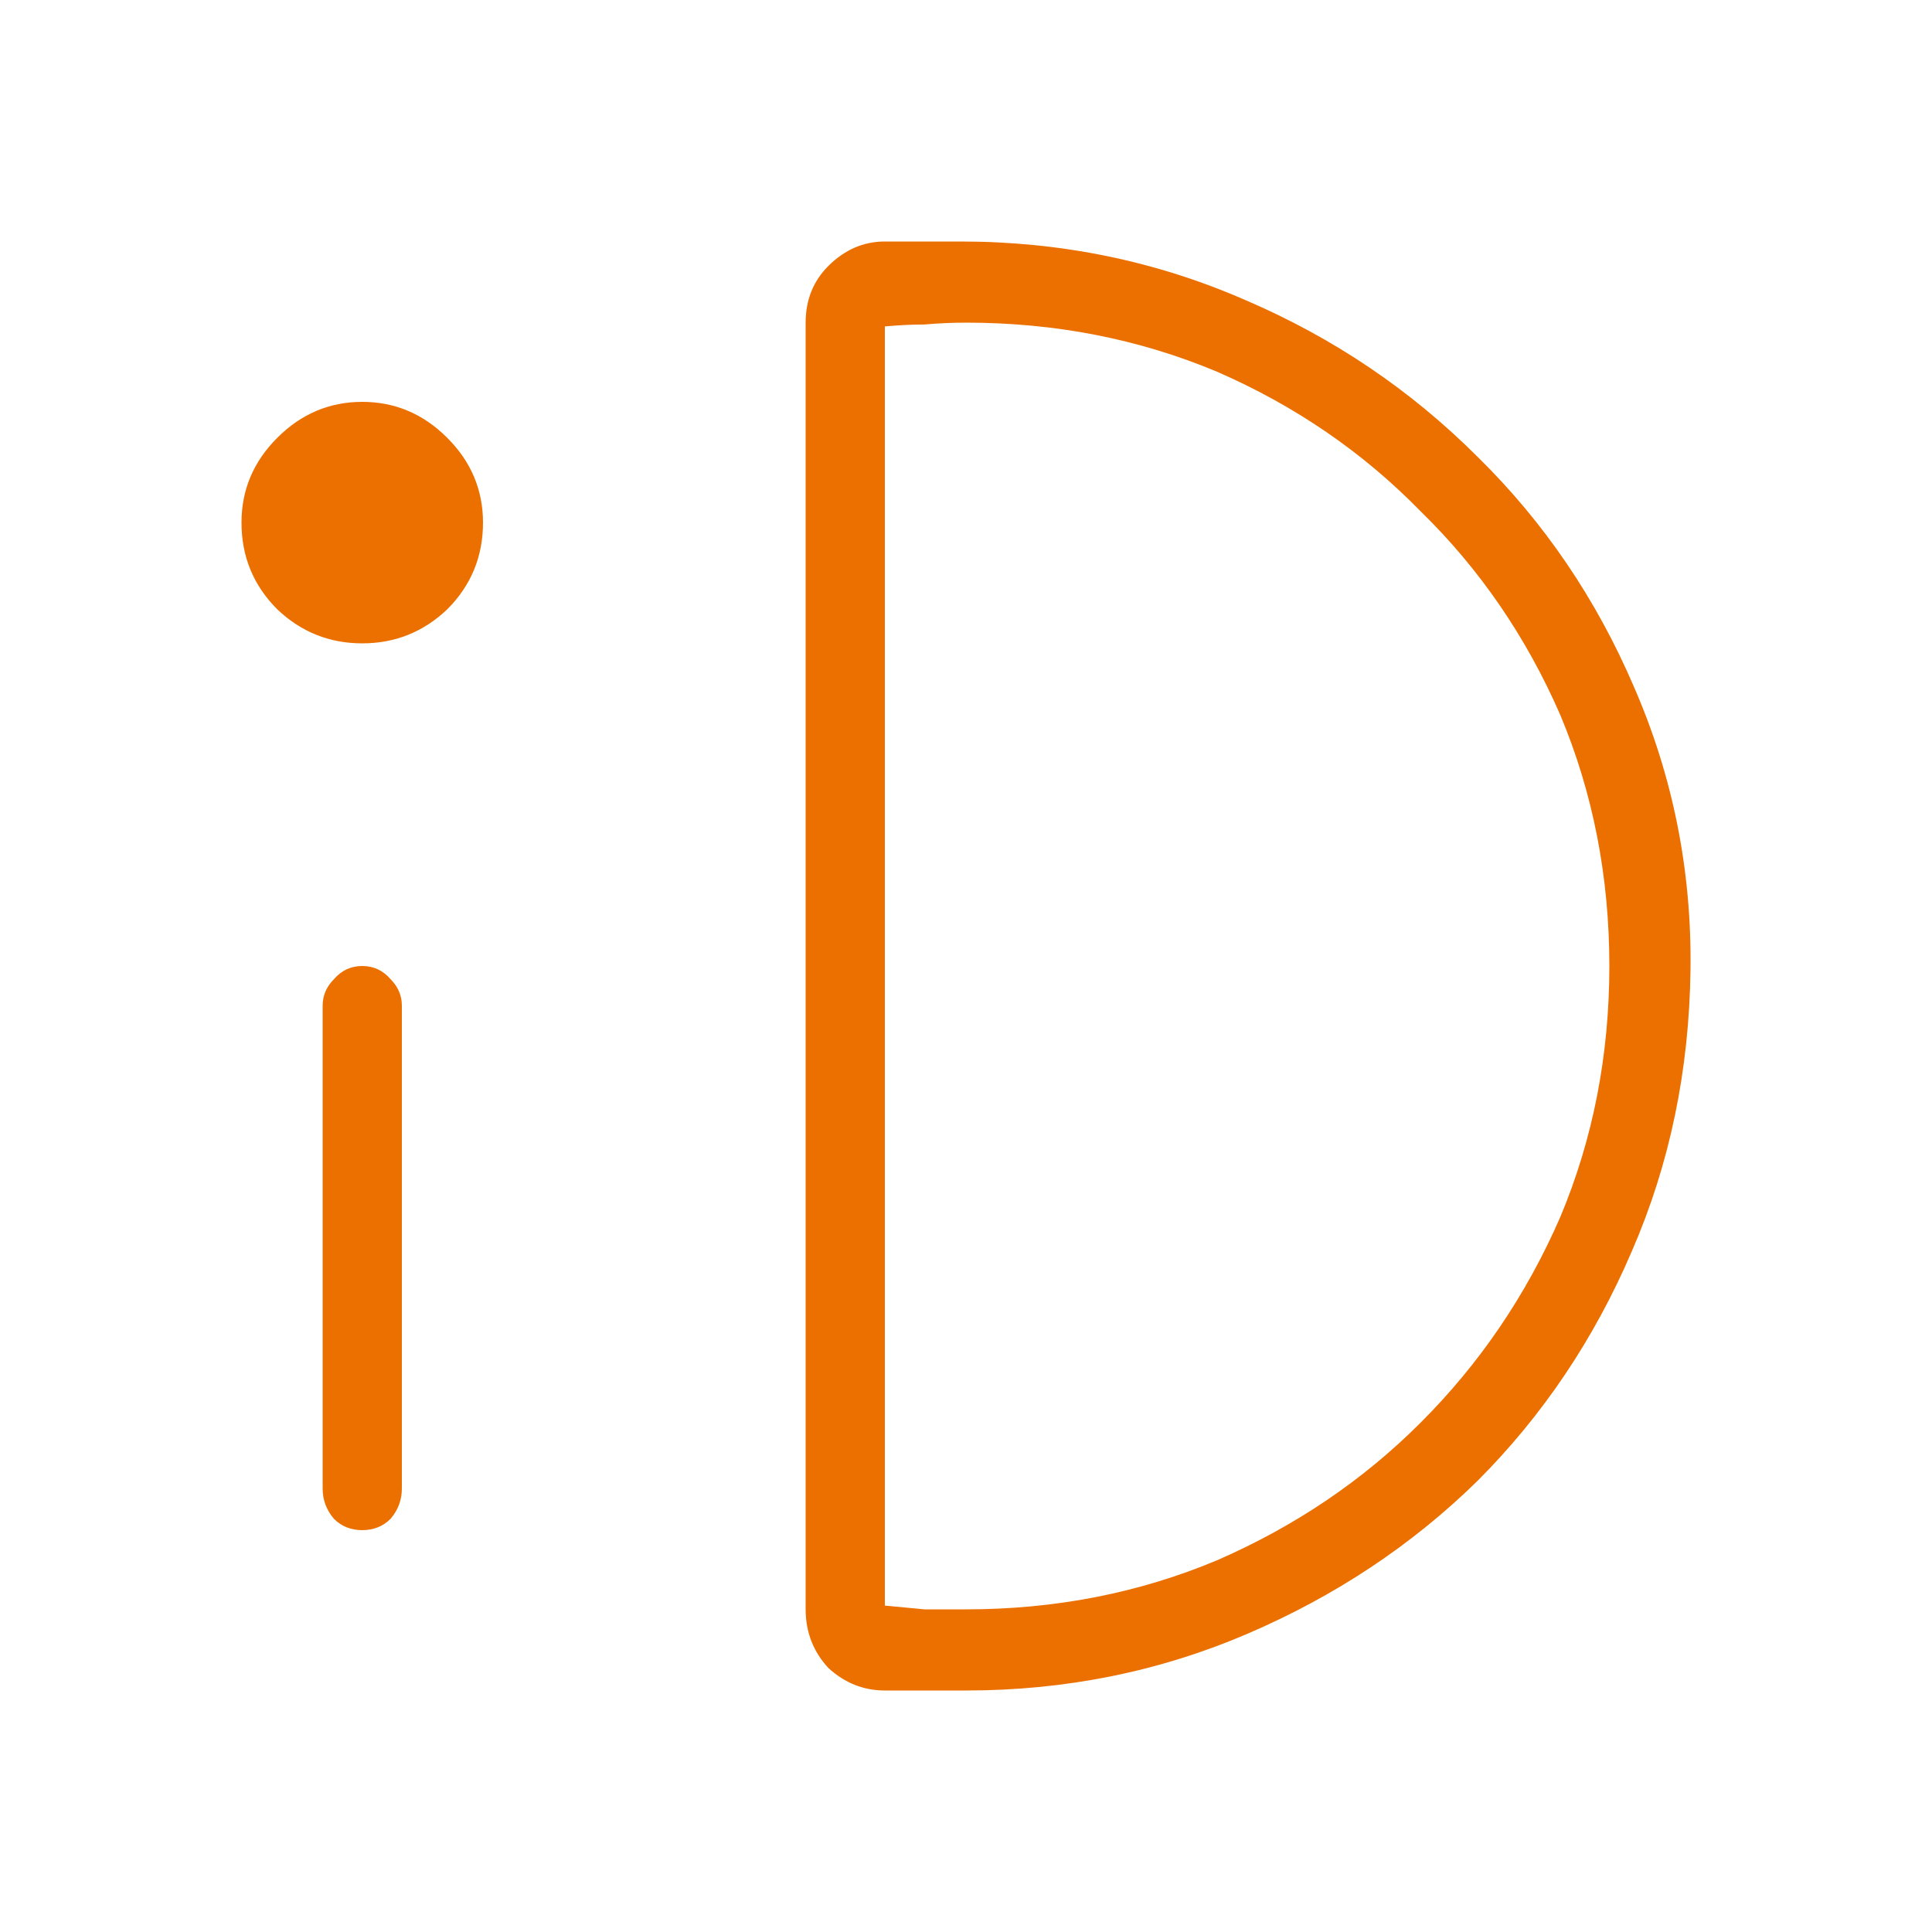 <svg width="24" height="24" viewBox="0 0 24 24" fill="none" xmlns="http://www.w3.org/2000/svg">
<path d="M6 6.492C6 6.914 5.852 7.273 5.555 7.57C5.258 7.852 4.906 7.992 4.5 7.992C4.094 7.992 3.742 7.852 3.445 7.57C3.148 7.273 3 6.914 3 6.492C3 6.086 3.148 5.734 3.445 5.438C3.742 5.141 4.094 4.992 4.5 4.992C4.906 4.992 5.258 5.141 5.555 5.438C5.852 5.734 6 6.086 6 6.492ZM4.5 12C4.359 12 4.242 12.055 4.148 12.164C4.055 12.258 4.008 12.367 4.008 12.492V18.492C4.008 18.633 4.055 18.758 4.148 18.867C4.242 18.961 4.359 19.008 4.5 19.008C4.641 19.008 4.758 18.961 4.852 18.867C4.945 18.758 4.992 18.633 4.992 18.492V12.492C4.992 12.367 4.945 12.258 4.852 12.164C4.758 12.055 4.641 12 4.5 12ZM11.93 3H10.992C10.727 3 10.492 3.102 10.289 3.305C10.102 3.492 10.008 3.727 10.008 4.008V19.992C10.008 20.273 10.102 20.516 10.289 20.719C10.492 20.906 10.727 21 10.992 21H12C13.234 21 14.398 20.766 15.492 20.297C16.586 19.828 17.539 19.195 18.352 18.398C19.164 17.586 19.805 16.633 20.273 15.539C20.742 14.461 20.984 13.297 21 12.047C21.016 10.812 20.781 9.641 20.297 8.531C19.828 7.438 19.18 6.484 18.352 5.672C17.523 4.844 16.562 4.195 15.469 3.727C14.359 3.242 13.18 3 11.93 3ZM12 19.992C11.828 19.992 11.656 19.992 11.484 19.992C11.328 19.977 11.164 19.961 10.992 19.945V4.055C11.164 4.039 11.328 4.031 11.484 4.031C11.656 4.016 11.828 4.008 12 4.008C13.109 4.008 14.148 4.211 15.117 4.617C16.086 5.039 16.93 5.617 17.648 6.352C18.383 7.07 18.961 7.914 19.383 8.883C19.789 9.852 19.992 10.891 19.992 12C19.992 13.109 19.789 14.148 19.383 15.117C18.961 16.086 18.383 16.938 17.648 17.672C16.93 18.391 16.086 18.961 15.117 19.383C14.148 19.789 13.109 19.992 12 19.992Z" fill="#EC7000"/>
</svg>
